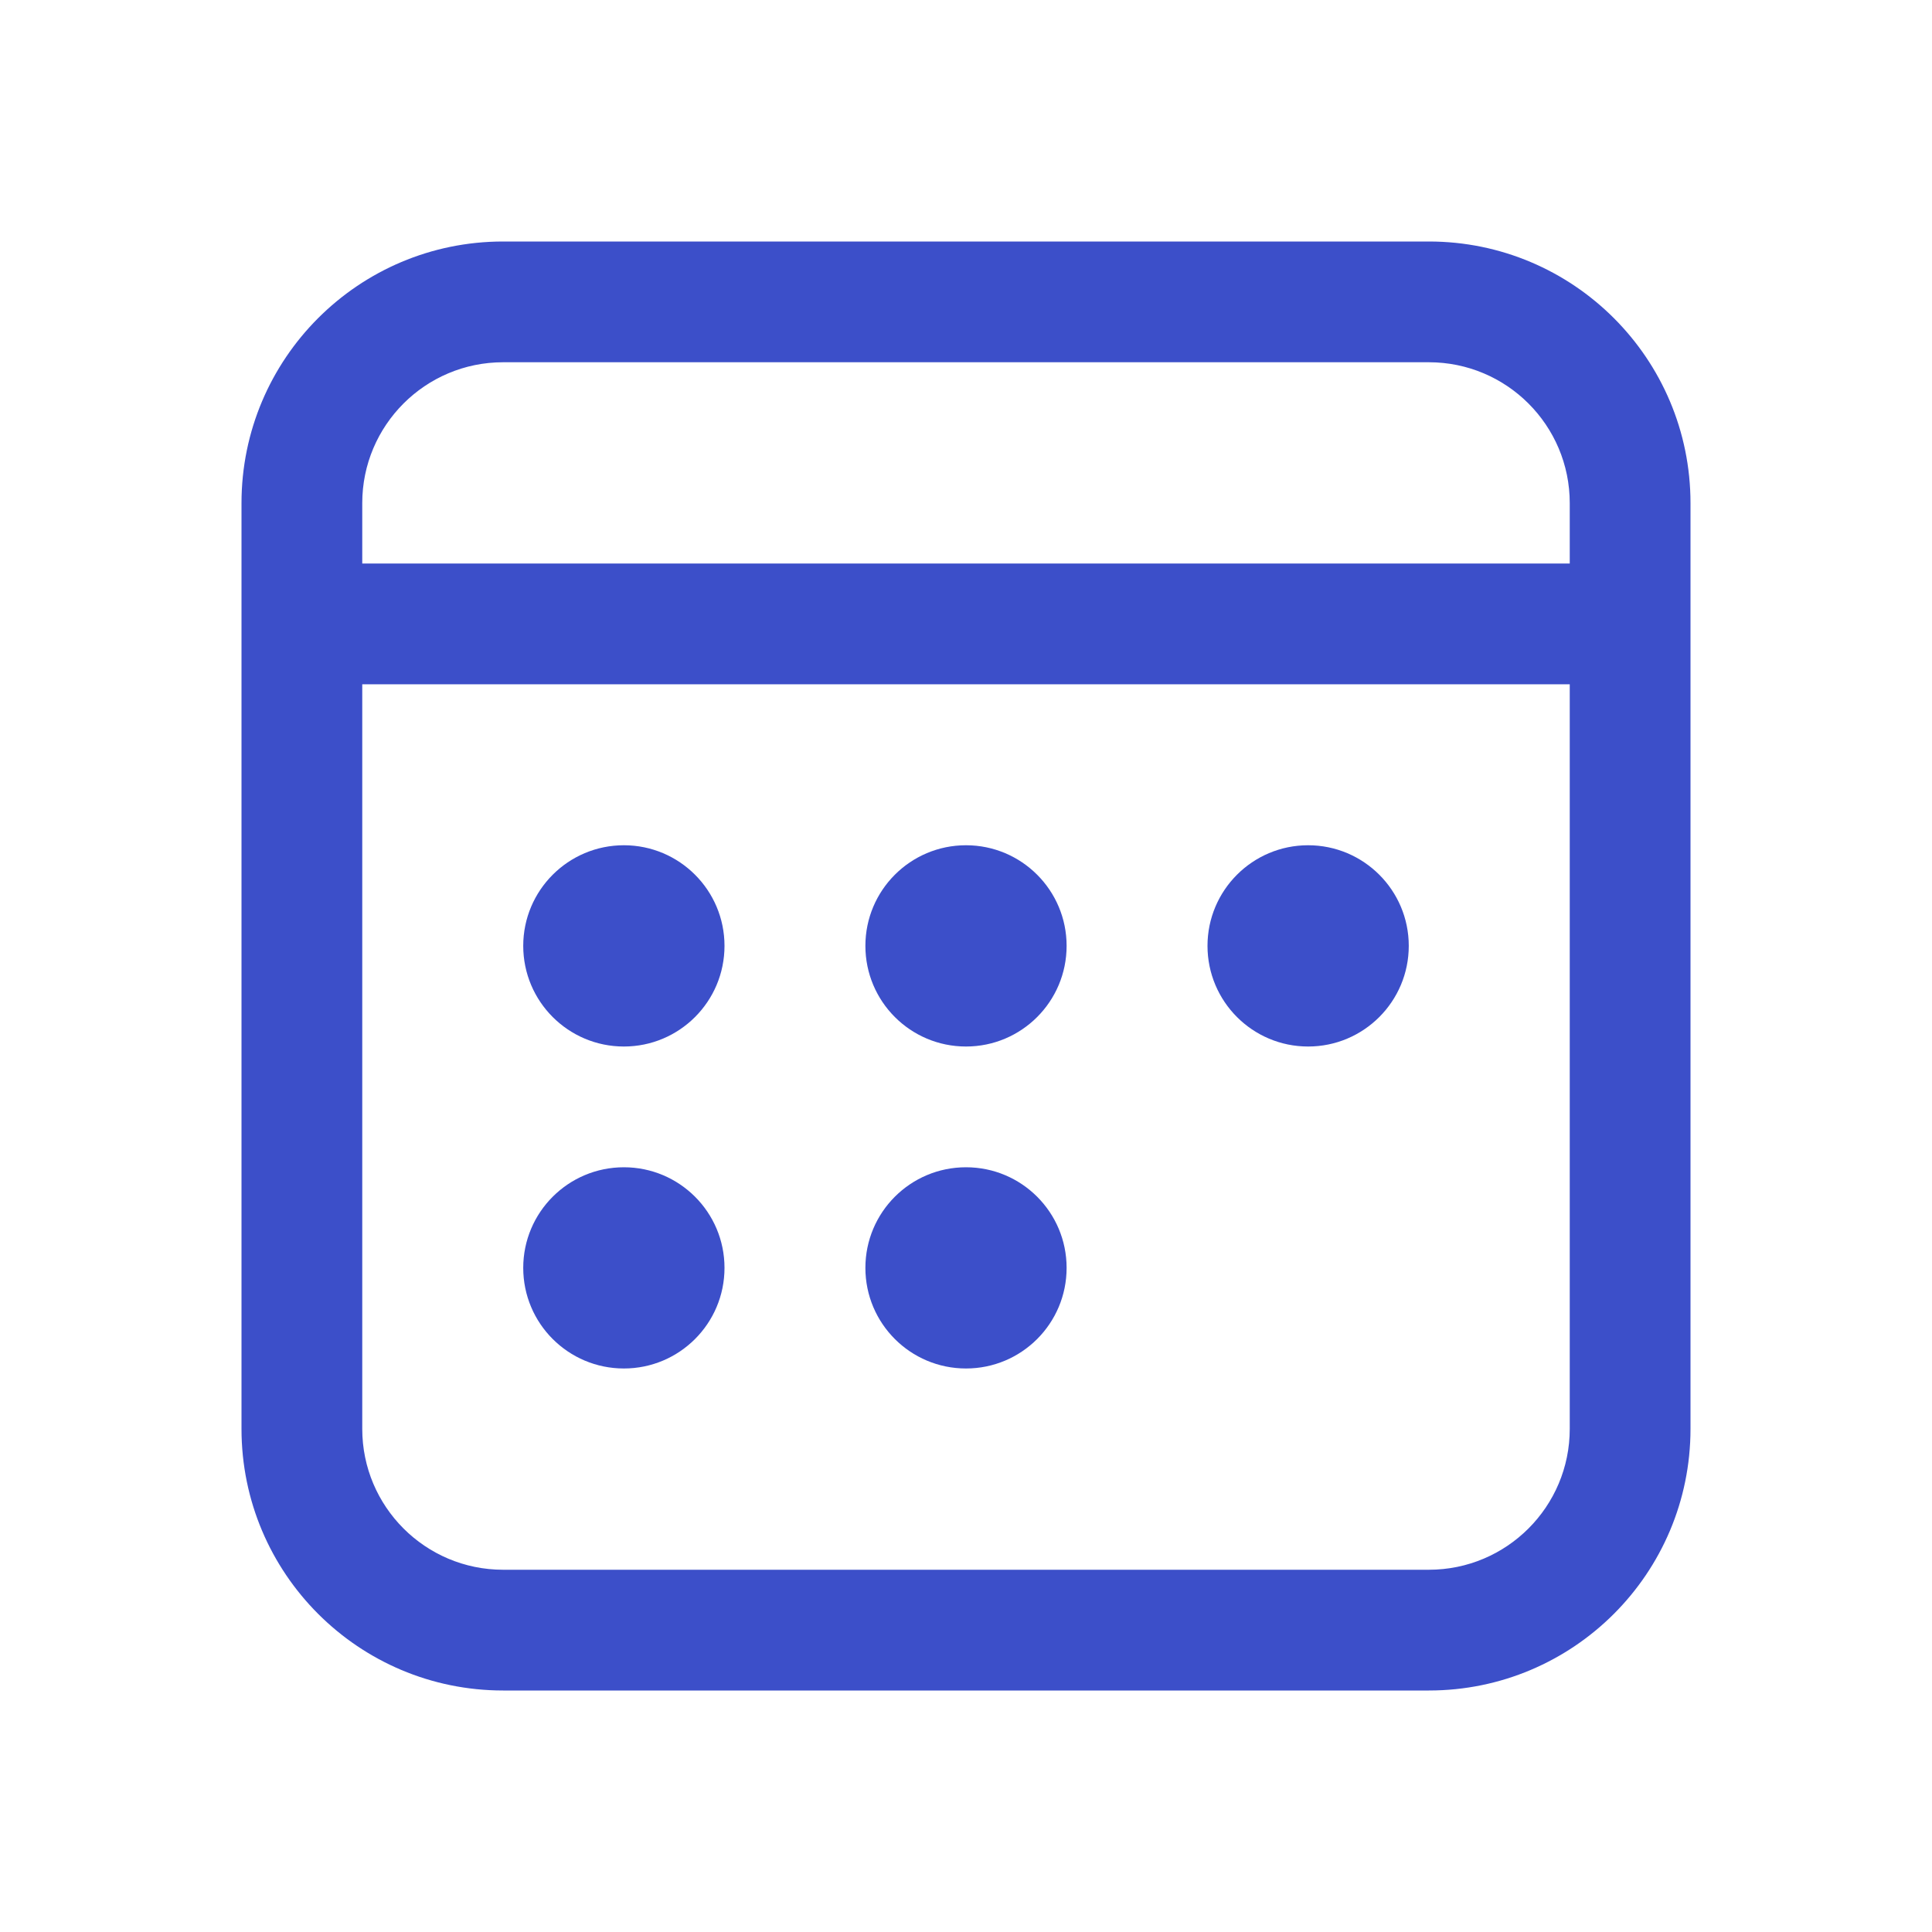 <svg width="40" height="40" viewBox="0 0 40 40" fill="none" xmlns="http://www.w3.org/2000/svg">
<path d="M29.583 5C32.575 5 35 7.425 35 10.417V29.583C35 32.575 32.575 35 29.583 35H10.417C7.425 35 5 32.575 5 29.583V10.417C5 7.425 7.425 5 10.417 5H29.583ZM32.5 14.167H7.5V29.583C7.5 31.194 8.806 32.5 10.417 32.5H29.583C31.194 32.5 32.5 31.194 32.5 29.583V14.167ZM12.917 24.167C14.067 24.167 15 25.099 15 26.25C15 27.401 14.067 28.333 12.917 28.333C11.766 28.333 10.833 27.401 10.833 26.25C10.833 25.099 11.766 24.167 12.917 24.167ZM20 24.167C21.151 24.167 22.083 25.099 22.083 26.25C22.083 27.401 21.151 28.333 20 28.333C18.849 28.333 17.917 27.401 17.917 26.25C17.917 25.099 18.849 24.167 20 24.167ZM12.917 17.5C14.067 17.5 15 18.433 15 19.583C15 20.734 14.067 21.667 12.917 21.667C11.766 21.667 10.833 20.734 10.833 19.583C10.833 18.433 11.766 17.5 12.917 17.5ZM20 17.5C21.151 17.5 22.083 18.433 22.083 19.583C22.083 20.734 21.151 21.667 20 21.667C18.849 21.667 17.917 20.734 17.917 19.583C17.917 18.433 18.849 17.5 20 17.5ZM27.083 17.5C28.234 17.5 29.167 18.433 29.167 19.583C29.167 20.734 28.234 21.667 27.083 21.667C25.933 21.667 25 20.734 25 19.583C25 18.433 25.933 17.5 27.083 17.5ZM29.583 7.5H10.417C8.806 7.5 7.5 8.806 7.5 10.417V11.667H32.5V10.417C32.5 8.806 31.194 7.5 29.583 7.5Z" fill="#3C4FC9"/>
</svg>
